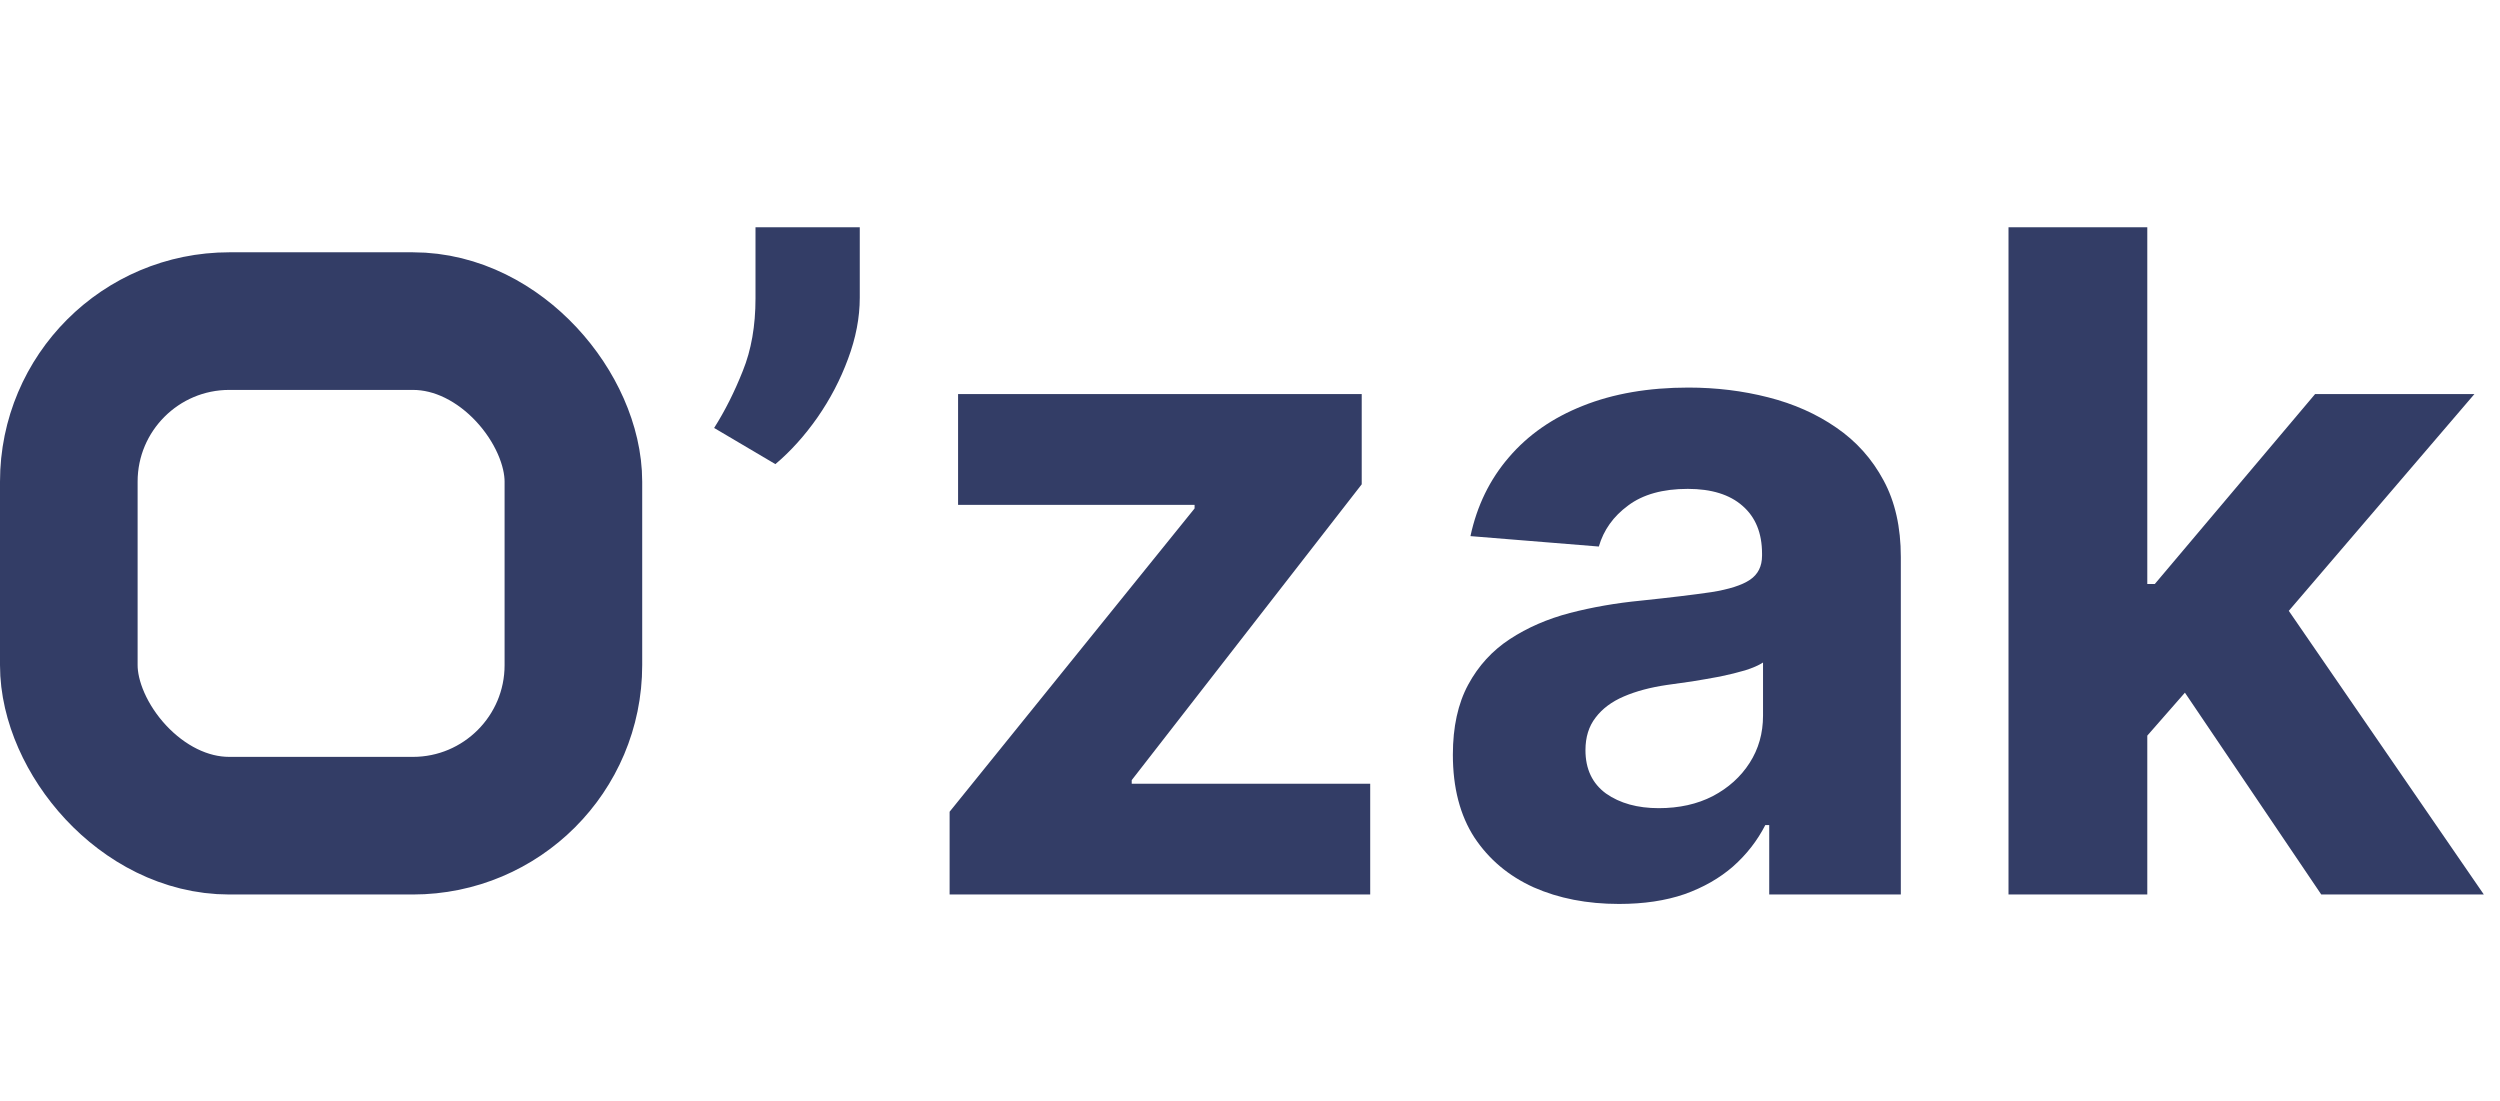 <svg width="109" height="48" viewBox="0 0 109 48" fill="none" xmlns="http://www.w3.org/2000/svg">
<path d="M37.486 9.909V12.977C37.486 13.848 37.315 14.739 36.974 15.648C36.643 16.547 36.198 17.4 35.639 18.204C35.081 19 34.47 19.677 33.807 20.236L31.136 18.659C31.61 17.911 32.026 17.082 32.386 16.173C32.756 15.264 32.94 14.208 32.94 13.006V9.909H37.486Z" fill="#333D66"/>
<path d="M41.403 39V35.392L52.084 22.168V22.011H41.772V17.182H59.371V21.116L49.343 34.014V34.17H59.741V39H41.403ZM70.59 39.412C69.197 39.412 67.957 39.17 66.868 38.688C65.779 38.195 64.917 37.471 64.283 36.514C63.658 35.548 63.345 34.346 63.345 32.906C63.345 31.694 63.568 30.676 64.013 29.852C64.458 29.028 65.064 28.366 65.831 27.864C66.598 27.362 67.469 26.983 68.445 26.727C69.43 26.472 70.462 26.292 71.541 26.188C72.81 26.055 73.833 25.932 74.609 25.818C75.386 25.695 75.949 25.515 76.3 25.278C76.65 25.042 76.825 24.691 76.825 24.227V24.142C76.825 23.242 76.541 22.546 75.973 22.054C75.414 21.562 74.619 21.315 73.587 21.315C72.498 21.315 71.631 21.557 70.987 22.04C70.343 22.513 69.917 23.11 69.709 23.829L64.112 23.375C64.396 22.049 64.955 20.903 65.788 19.938C66.622 18.962 67.697 18.214 69.013 17.693C70.338 17.163 71.873 16.898 73.615 16.898C74.827 16.898 75.987 17.04 77.095 17.324C78.213 17.608 79.202 18.048 80.064 18.645C80.935 19.241 81.622 20.009 82.124 20.946C82.626 21.874 82.876 22.987 82.876 24.284V39H77.138V35.974H76.967C76.617 36.656 76.148 37.258 75.561 37.778C74.974 38.29 74.269 38.692 73.445 38.986C72.621 39.27 71.669 39.412 70.59 39.412ZM72.322 35.236C73.213 35.236 73.999 35.061 74.68 34.71C75.362 34.35 75.897 33.867 76.285 33.261C76.674 32.655 76.868 31.969 76.868 31.202V28.886C76.678 29.009 76.418 29.123 76.087 29.227C75.765 29.322 75.4 29.412 74.993 29.497C74.586 29.573 74.178 29.644 73.771 29.71C73.364 29.767 72.995 29.819 72.663 29.866C71.953 29.971 71.333 30.136 70.803 30.364C70.272 30.591 69.86 30.899 69.567 31.287C69.273 31.666 69.126 32.139 69.126 32.707C69.126 33.531 69.425 34.161 70.021 34.597C70.627 35.023 71.394 35.236 72.322 35.236ZM93.054 32.722L93.068 25.463H93.949L100.938 17.182H107.884L98.494 28.148H97.06L93.054 32.722ZM87.571 39V9.909H93.622V39H87.571ZM101.207 39L94.787 29.497L98.821 25.222L108.295 39H101.207Z" fill="#333D66"/>
<rect x="3" y="14" width="22" height="22" rx="7" stroke="#333D66" stroke-width="6"/>
</svg>

